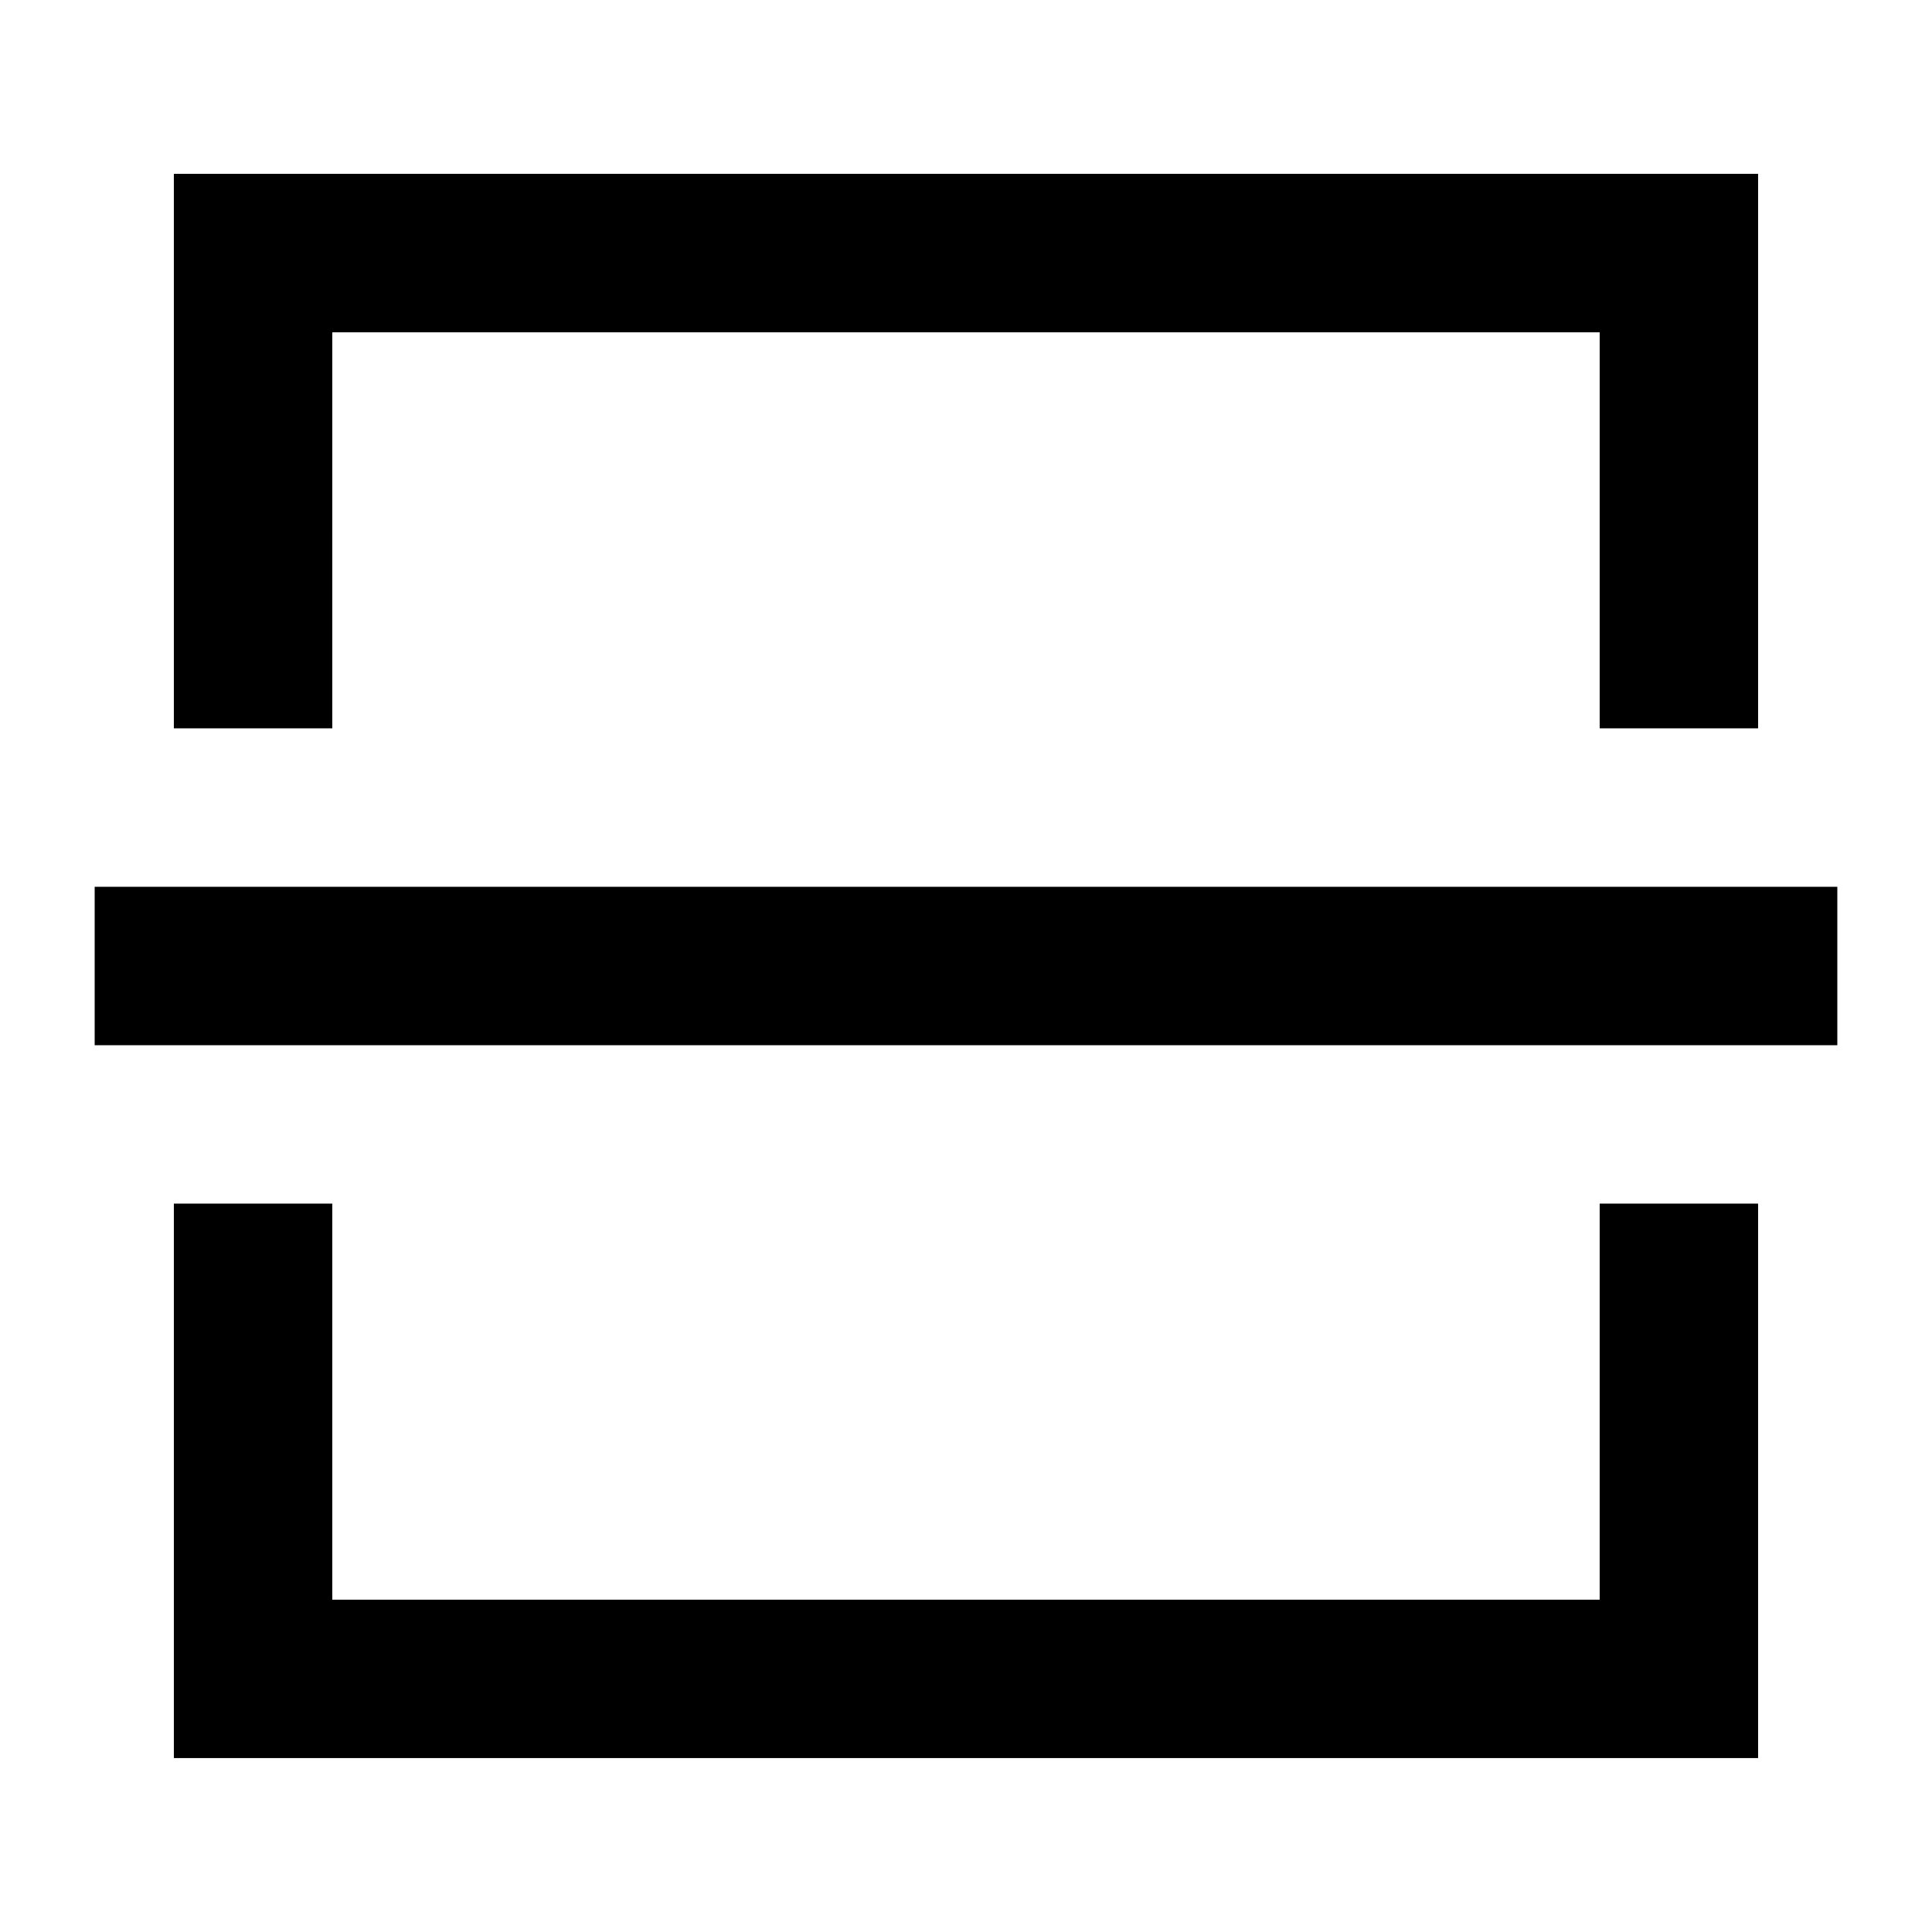 <?xml version="1.0" encoding="UTF-8"?>
<!-- Uploaded to: ICON Repo, www.svgrepo.com, Generator: ICON Repo Mixer Tools -->
<svg fill="#000000" width="800px" height="800px" version="1.1" viewBox="144 144 512 512" xmlns="http://www.w3.org/2000/svg">
 <g>
  <path d="m169.09 379.01h461.82v41.984h-461.82z"/>
  <path d="m232.06 232.06h335.87v104.96h41.984v-146.95h-419.84v146.95h41.984z"/>
  <path d="m567.93 567.93h-335.87v-104.96h-41.984v146.94h419.84v-146.94h-41.984z"/>
 </g>
</svg>
